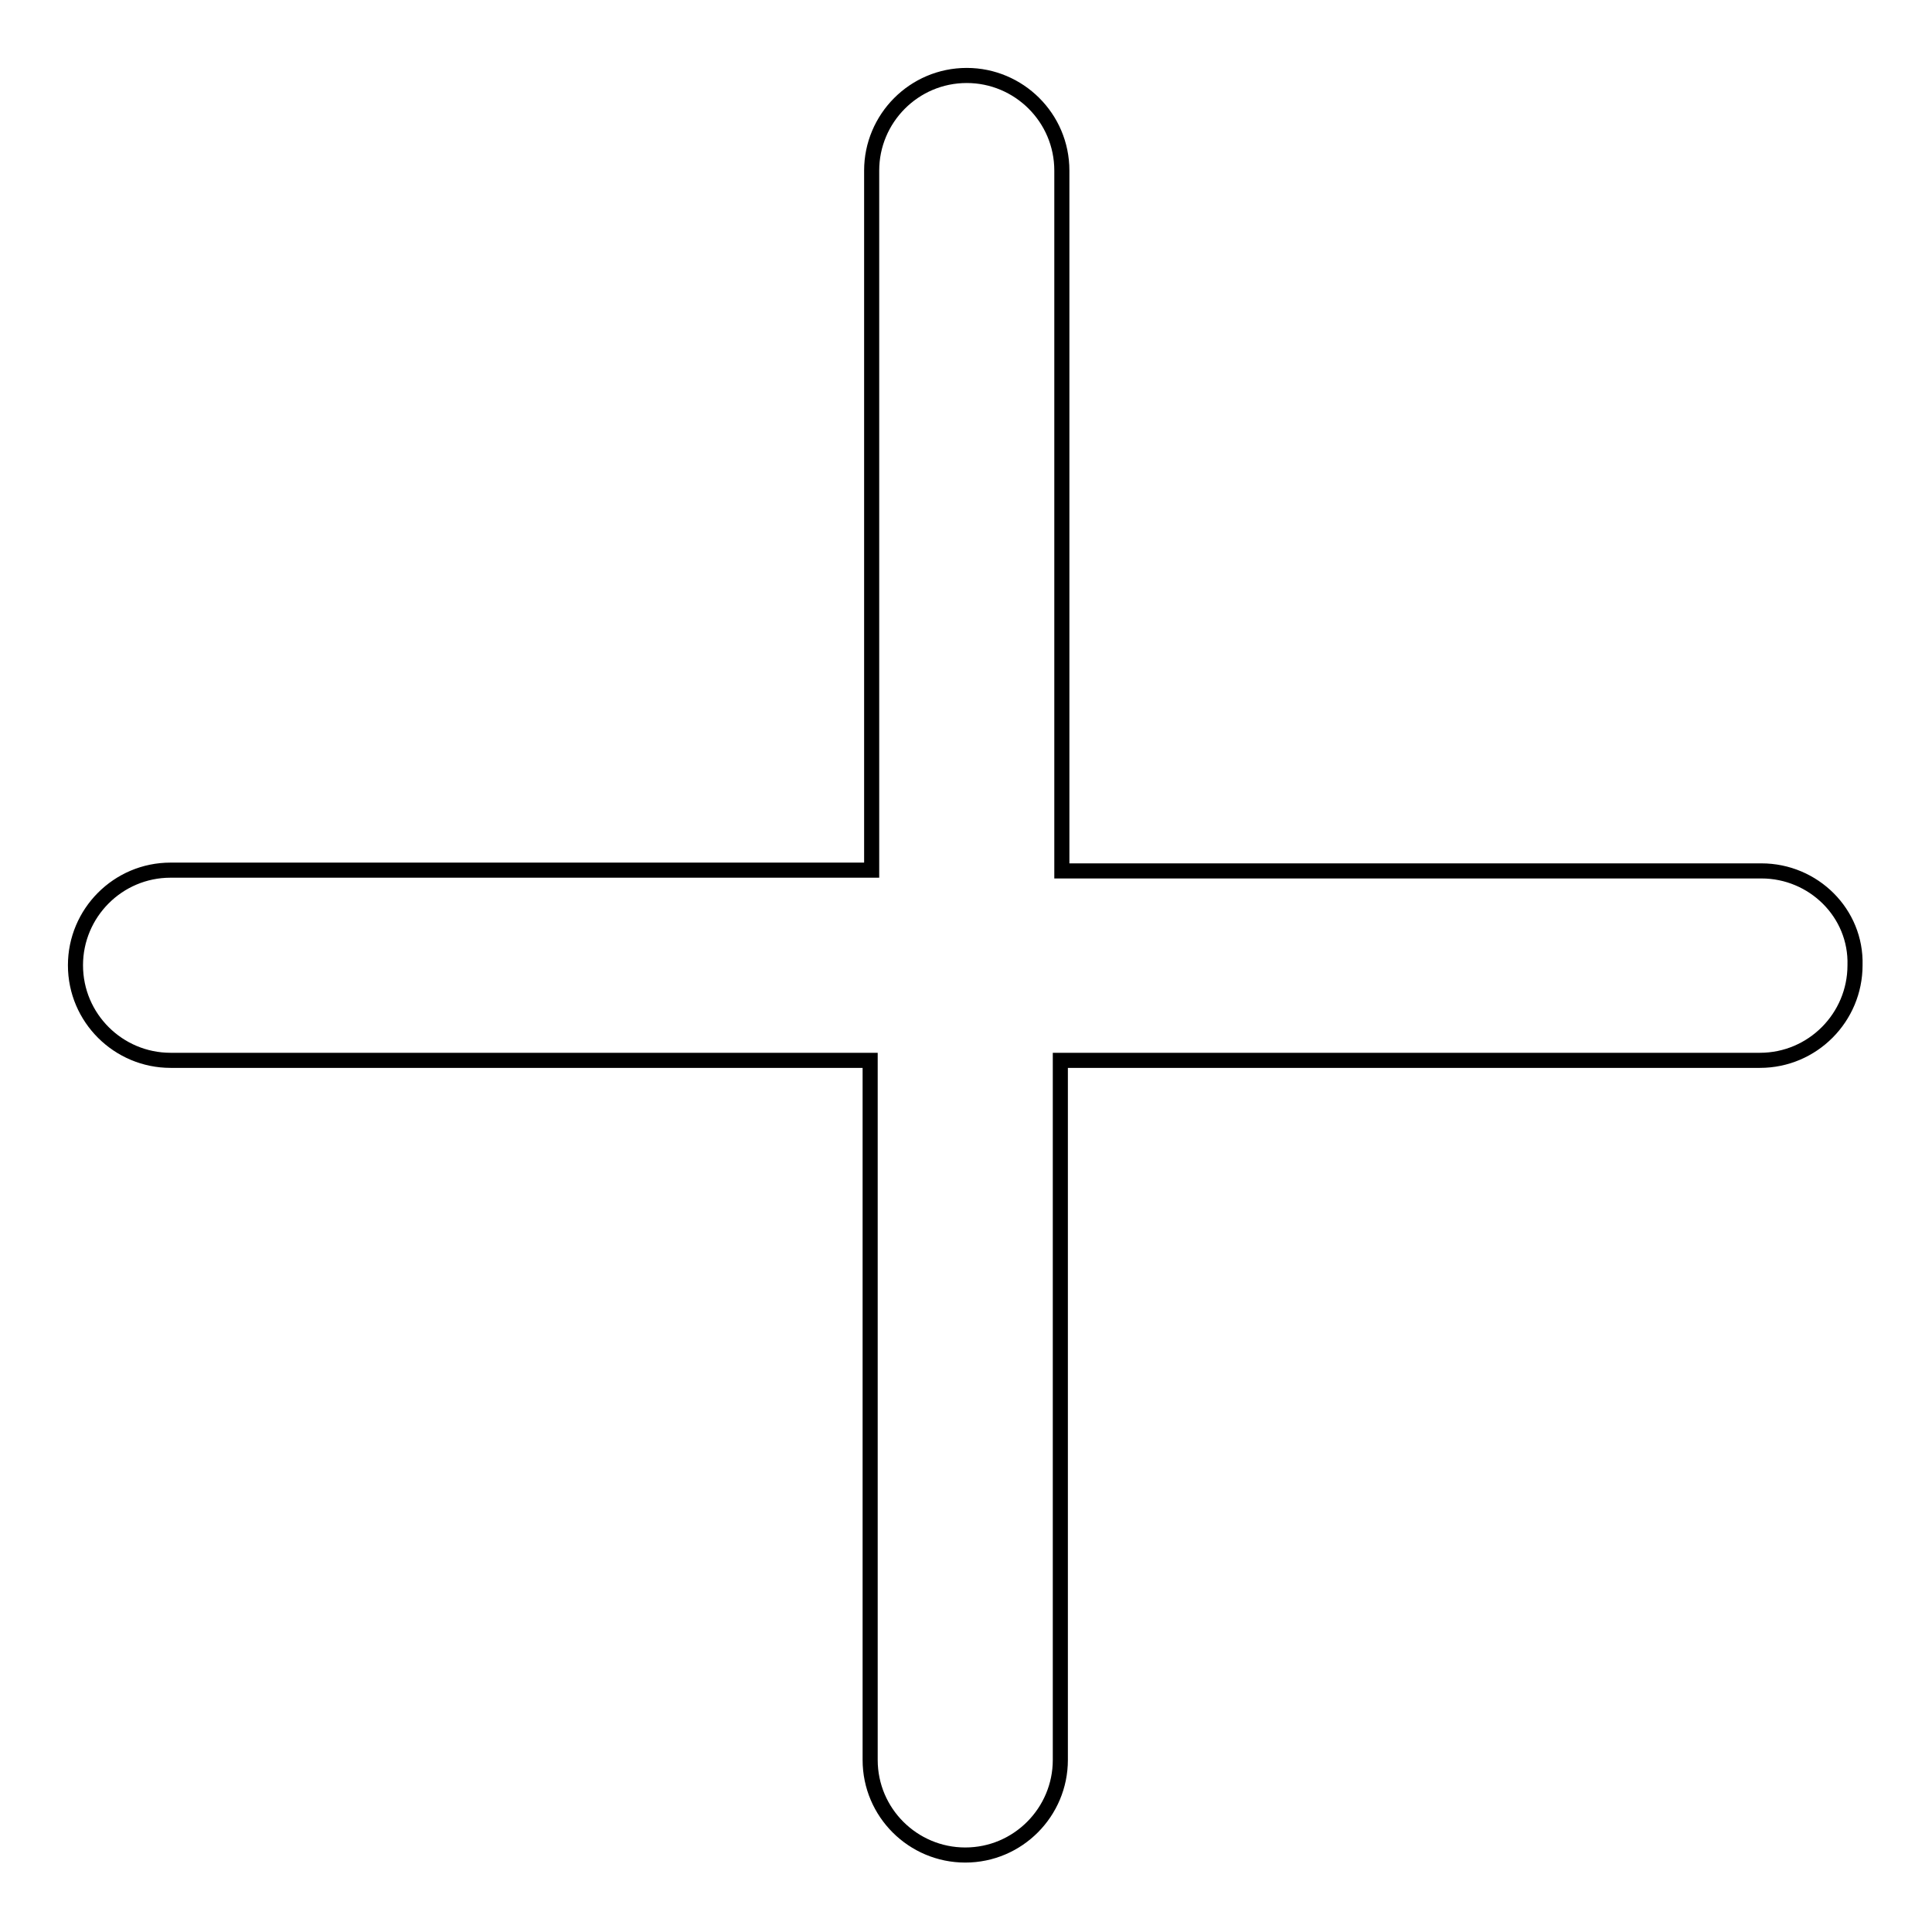 <?xml version="1.0" encoding="utf-8"?>
<!-- Svg Vector Icons : http://www.onlinewebfonts.com/icon -->
<!DOCTYPE svg PUBLIC "-//W3C//DTD SVG 1.1//EN" "http://www.w3.org/Graphics/SVG/1.1/DTD/svg11.dtd">
<svg version="1.1" xmlns="http://www.w3.org/2000/svg" xmlns:xlink="http://www.w3.org/1999/xlink" x="0px" y="0px" viewBox="0 0 256 256" enable-background="new 0 0 256 256" xml:space="preserve">
<g> <path stroke-width="2" fill-opacity="0" stroke="#000000"  d="M233.4,115.4h-92.7V22.6c0-7-5.7-12.6-12.6-12.6c-7,0-12.6,5.7-12.6,12.6v92.7H22.6 c-7,0-12.6,5.7-12.6,12.6c0,7,5.7,12.6,12.6,12.6h92.7v92.7c0,7,5.7,12.6,12.6,12.6c7,0,12.6-5.7,12.6-12.6v-92.7h92.7 c7,0,12.6-5.7,12.6-12.6C246,121,240.3,115.4,233.4,115.4z"/></g>
</svg>
